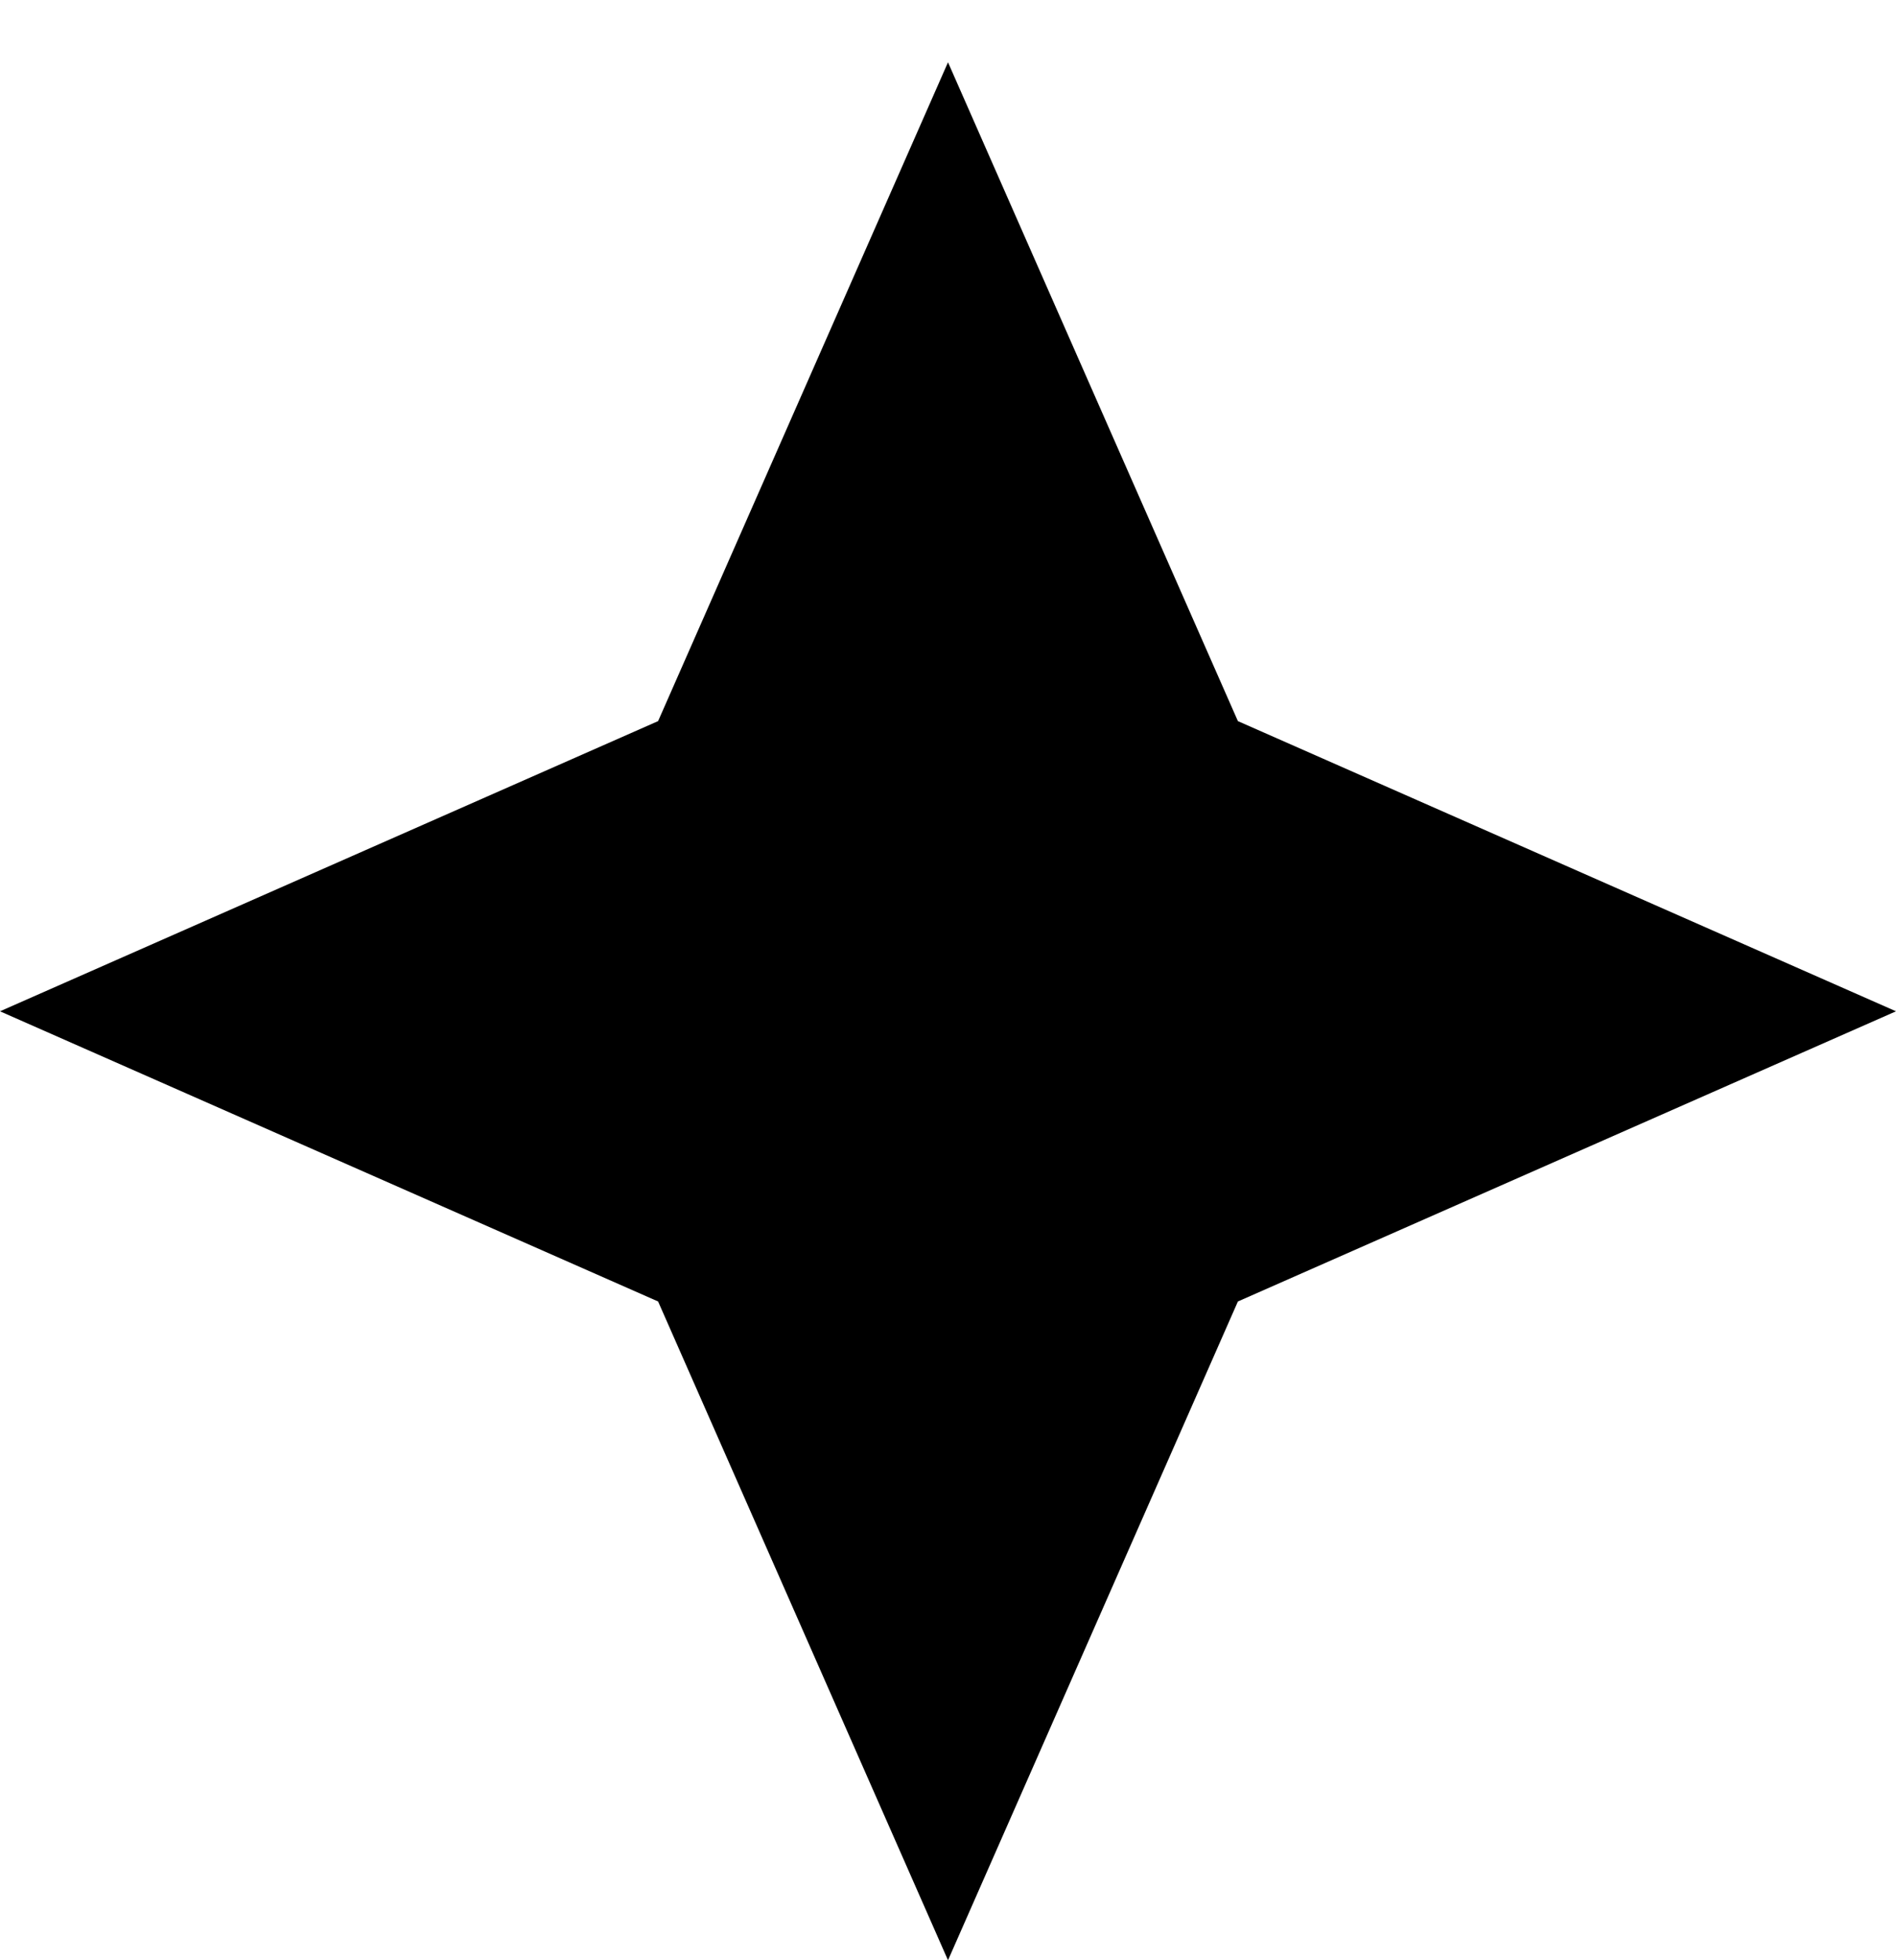 <svg xmlns="http://www.w3.org/2000/svg" width="30" height="31" viewBox="0 0 30 31" fill="none"><path d="M15 0.985L19.587 11.404L30 15.993L19.587 20.582L15 31L10.413 20.582L0 15.993L10.413 11.404L15 0.985Z" fill="black"></path></svg>